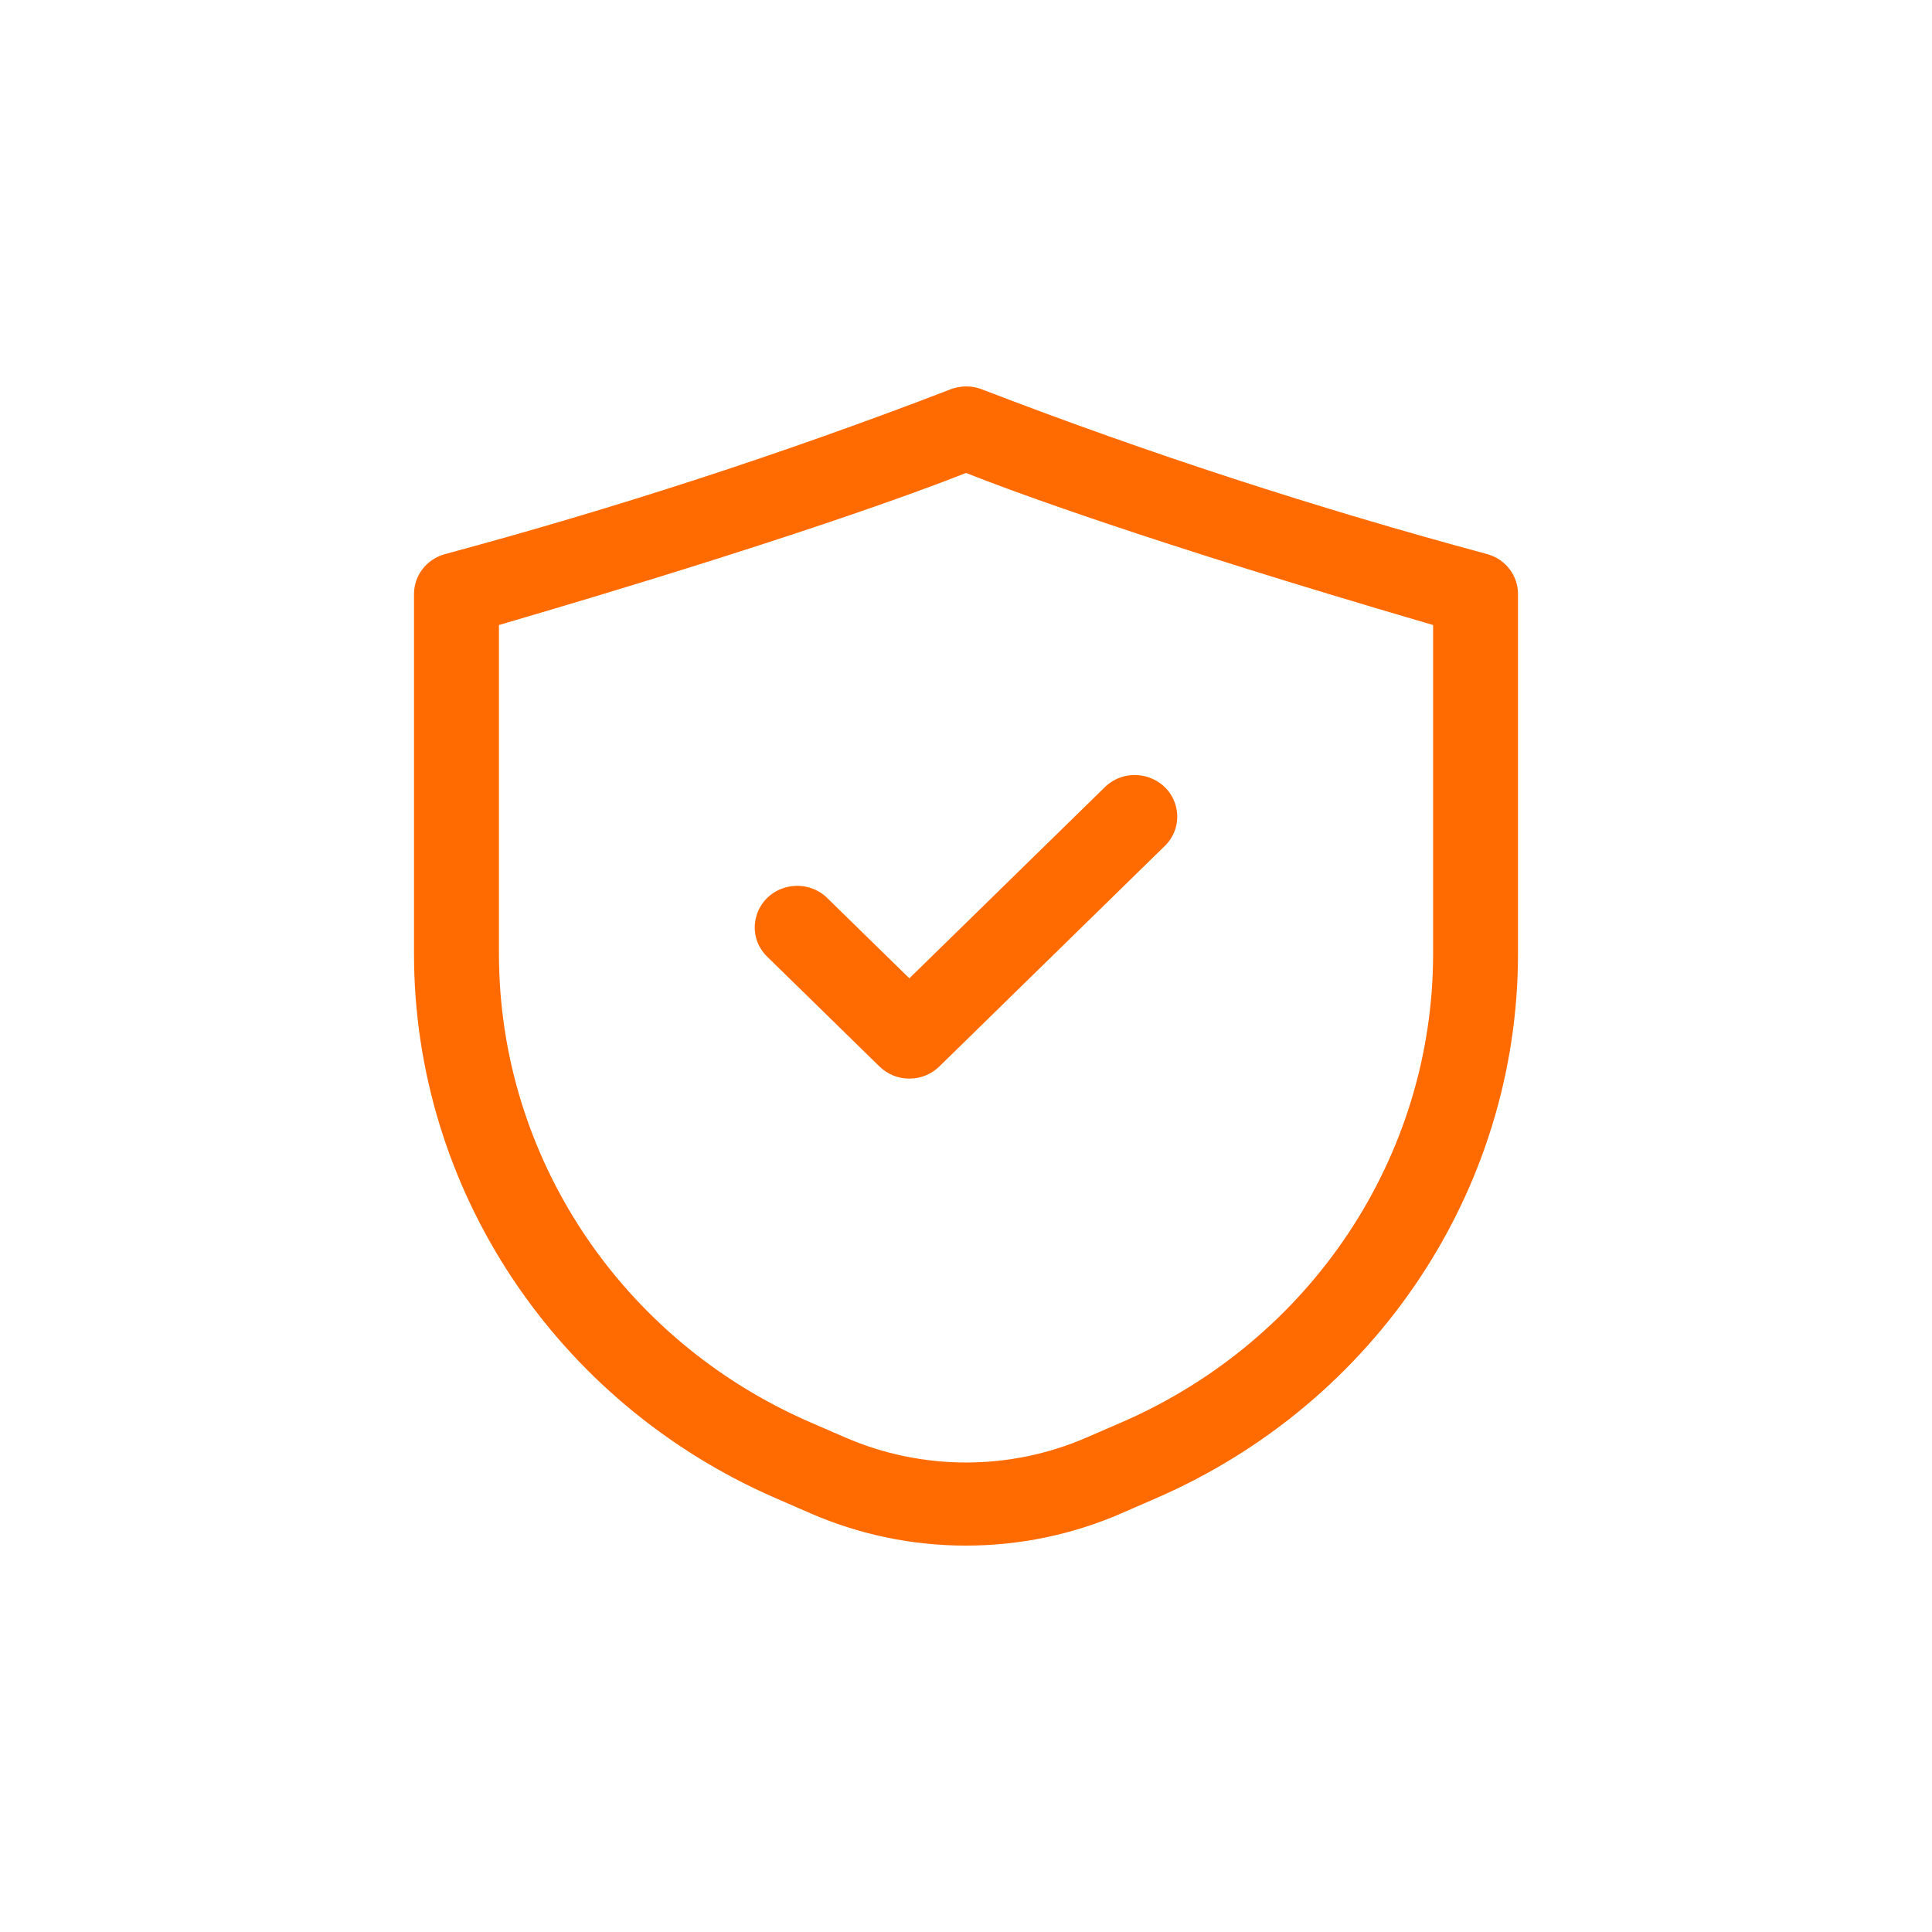 <?xml version="1.0" encoding="UTF-8"?> <svg xmlns="http://www.w3.org/2000/svg" viewBox="0 0 35.00 35.00" data-guides="{&quot;vertical&quot;:[],&quot;horizontal&quot;:[]}"><path fill="#ff6b00" stroke="none" fill-opacity="1" stroke-width="1" stroke-opacity="1" id="tSvg1036610cf3d" title="Path 24" d="M17.5 28C16.532 28.001 15.574 27.802 14.689 27.418C14.475 27.325 14.261 27.232 14.048 27.139C10.068 25.406 7.502 21.544 7.5 17.283C7.5 15.109 7.5 12.936 7.5 10.762C7.5 10.429 7.724 10.135 8.051 10.041C11.15 9.207 14.201 8.214 17.192 7.064C17.391 6.979 17.617 6.979 17.816 7.064C20.806 8.214 23.856 9.207 26.953 10.041C27.279 10.137 27.501 10.43 27.5 10.762C27.5 12.936 27.5 15.109 27.5 17.283C27.497 21.544 24.932 25.405 20.952 27.138C20.739 27.231 20.525 27.324 20.311 27.417C19.426 27.802 18.469 28 17.5 28ZM9.039 11.323C9.039 13.309 9.039 15.296 9.039 17.283C9.04 20.95 11.248 24.272 14.672 25.763C14.886 25.855 15.1 25.948 15.313 26.041C16.706 26.646 18.295 26.646 19.687 26.041C19.9 25.948 20.114 25.855 20.328 25.763C23.753 24.272 25.96 20.95 25.962 17.283C25.962 15.296 25.962 13.309 25.962 11.323C20.756 9.801 18.306 8.887 17.5 8.568C16.694 8.887 14.244 9.801 9.039 11.323Z" style=""></path><path fill="#ff6b00" stroke="none" fill-opacity="1" stroke-width="1" stroke-opacity="1" id="tSvgb93a5d2a24" title="Path 25" d="M16.474 19.54C16.27 19.541 16.075 19.461 15.931 19.319C15.247 18.651 14.563 17.982 13.88 17.313C13.476 16.889 13.693 16.197 14.27 16.067C14.519 16.011 14.78 16.079 14.967 16.25C15.469 16.741 15.972 17.232 16.474 17.723C17.661 16.563 18.847 15.403 20.033 14.243C20.467 13.848 21.174 14.06 21.307 14.625C21.365 14.868 21.295 15.124 21.121 15.306C19.753 16.644 18.386 17.982 17.018 19.319C16.874 19.461 16.678 19.541 16.474 19.54Z" style=""></path><defs></defs></svg> 